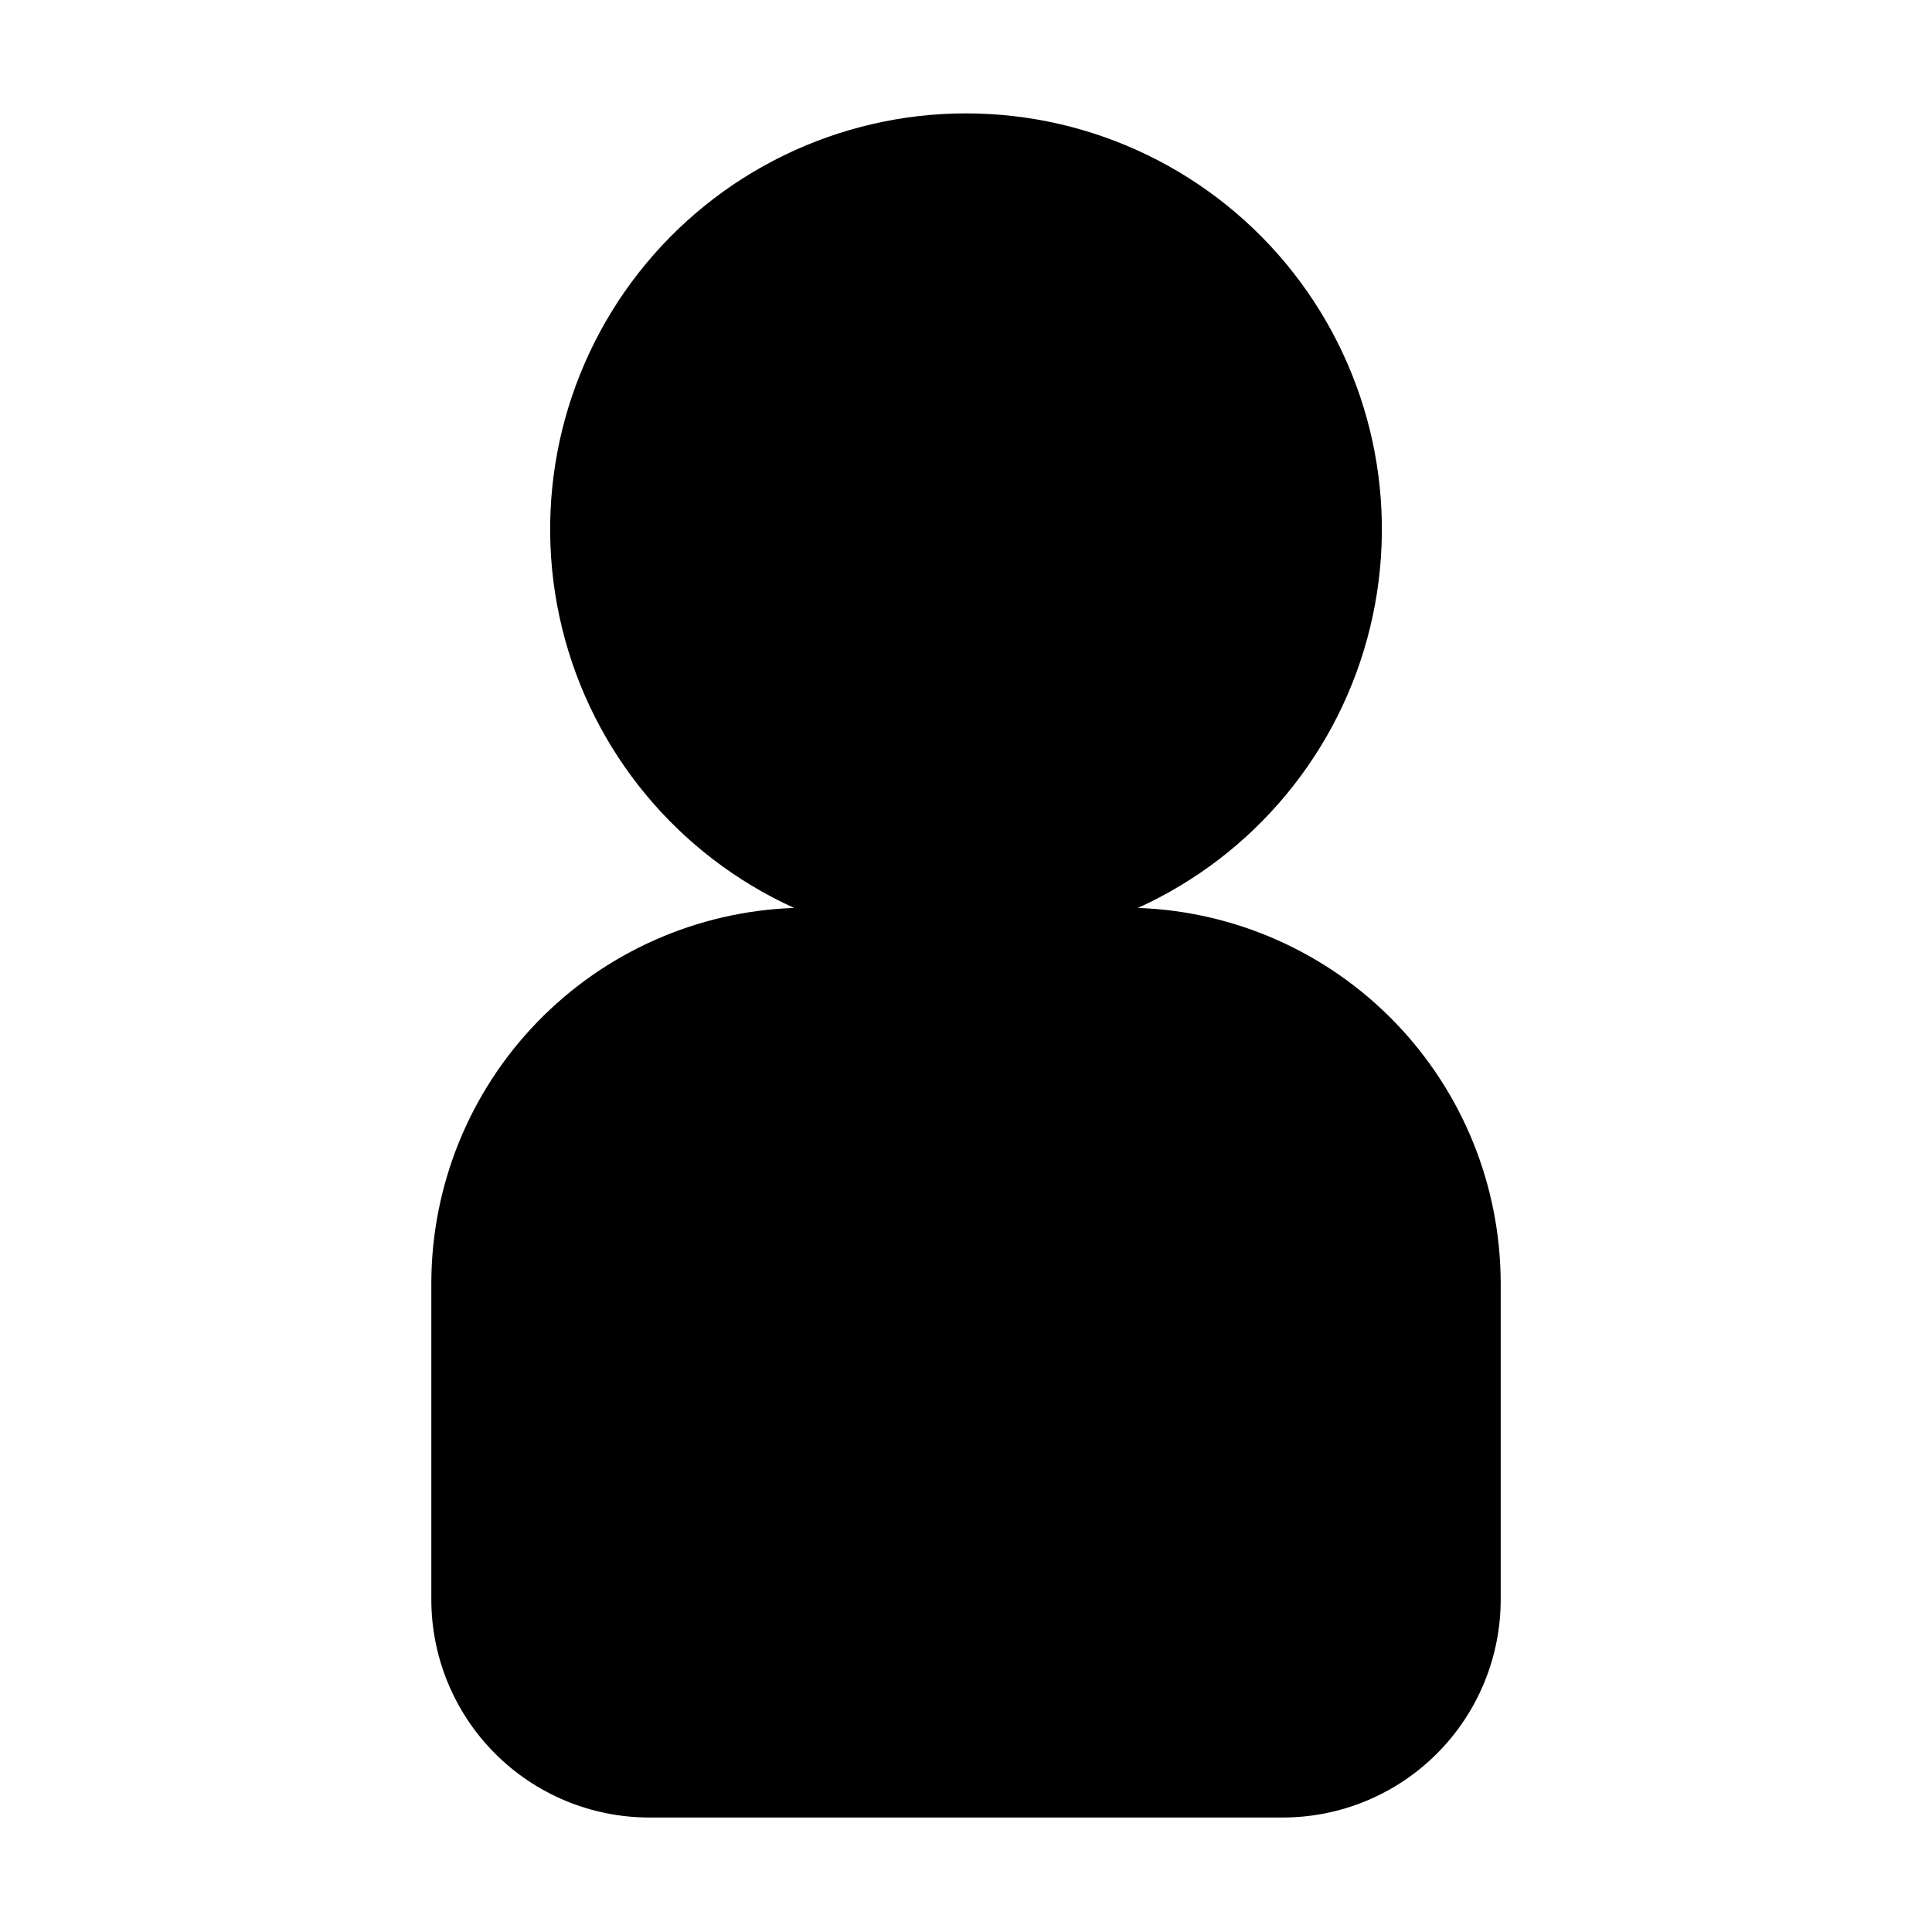 <?xml version="1.0" encoding="UTF-8"?>
<!-- The Best Svg Icon site in the world: iconSvg.co, Visit us! https://iconsvg.co -->
<svg fill="#000000" width="800px" height="800px" version="1.1" viewBox="144 144 512 512" xmlns="http://www.w3.org/2000/svg">
 <path d="m541.7 567.93v-83.969c-0.059-25.781-10.109-50.535-28.039-69.062s-42.34-29.383-68.105-30.289c30.809-13.984 53.484-41.344 61.508-74.211 8.027-32.863 0.516-67.594-20.379-94.203-20.895-26.609-52.852-42.148-86.68-42.148-33.832 0-65.789 15.539-86.684 42.148-20.891 26.609-28.406 61.34-20.379 94.203 8.023 32.867 30.703 60.227 61.508 74.211-25.766 0.906-50.176 11.762-68.105 30.289-17.93 18.527-27.977 43.281-28.039 69.062v83.969c0.012 15.309 6.098 29.984 16.922 40.809 10.824 10.824 25.5 16.91 40.809 16.922h167.94-0.004c15.309-0.012 29.984-6.098 40.809-16.922 10.824-10.824 16.91-25.5 16.922-40.809z"/>
</svg>